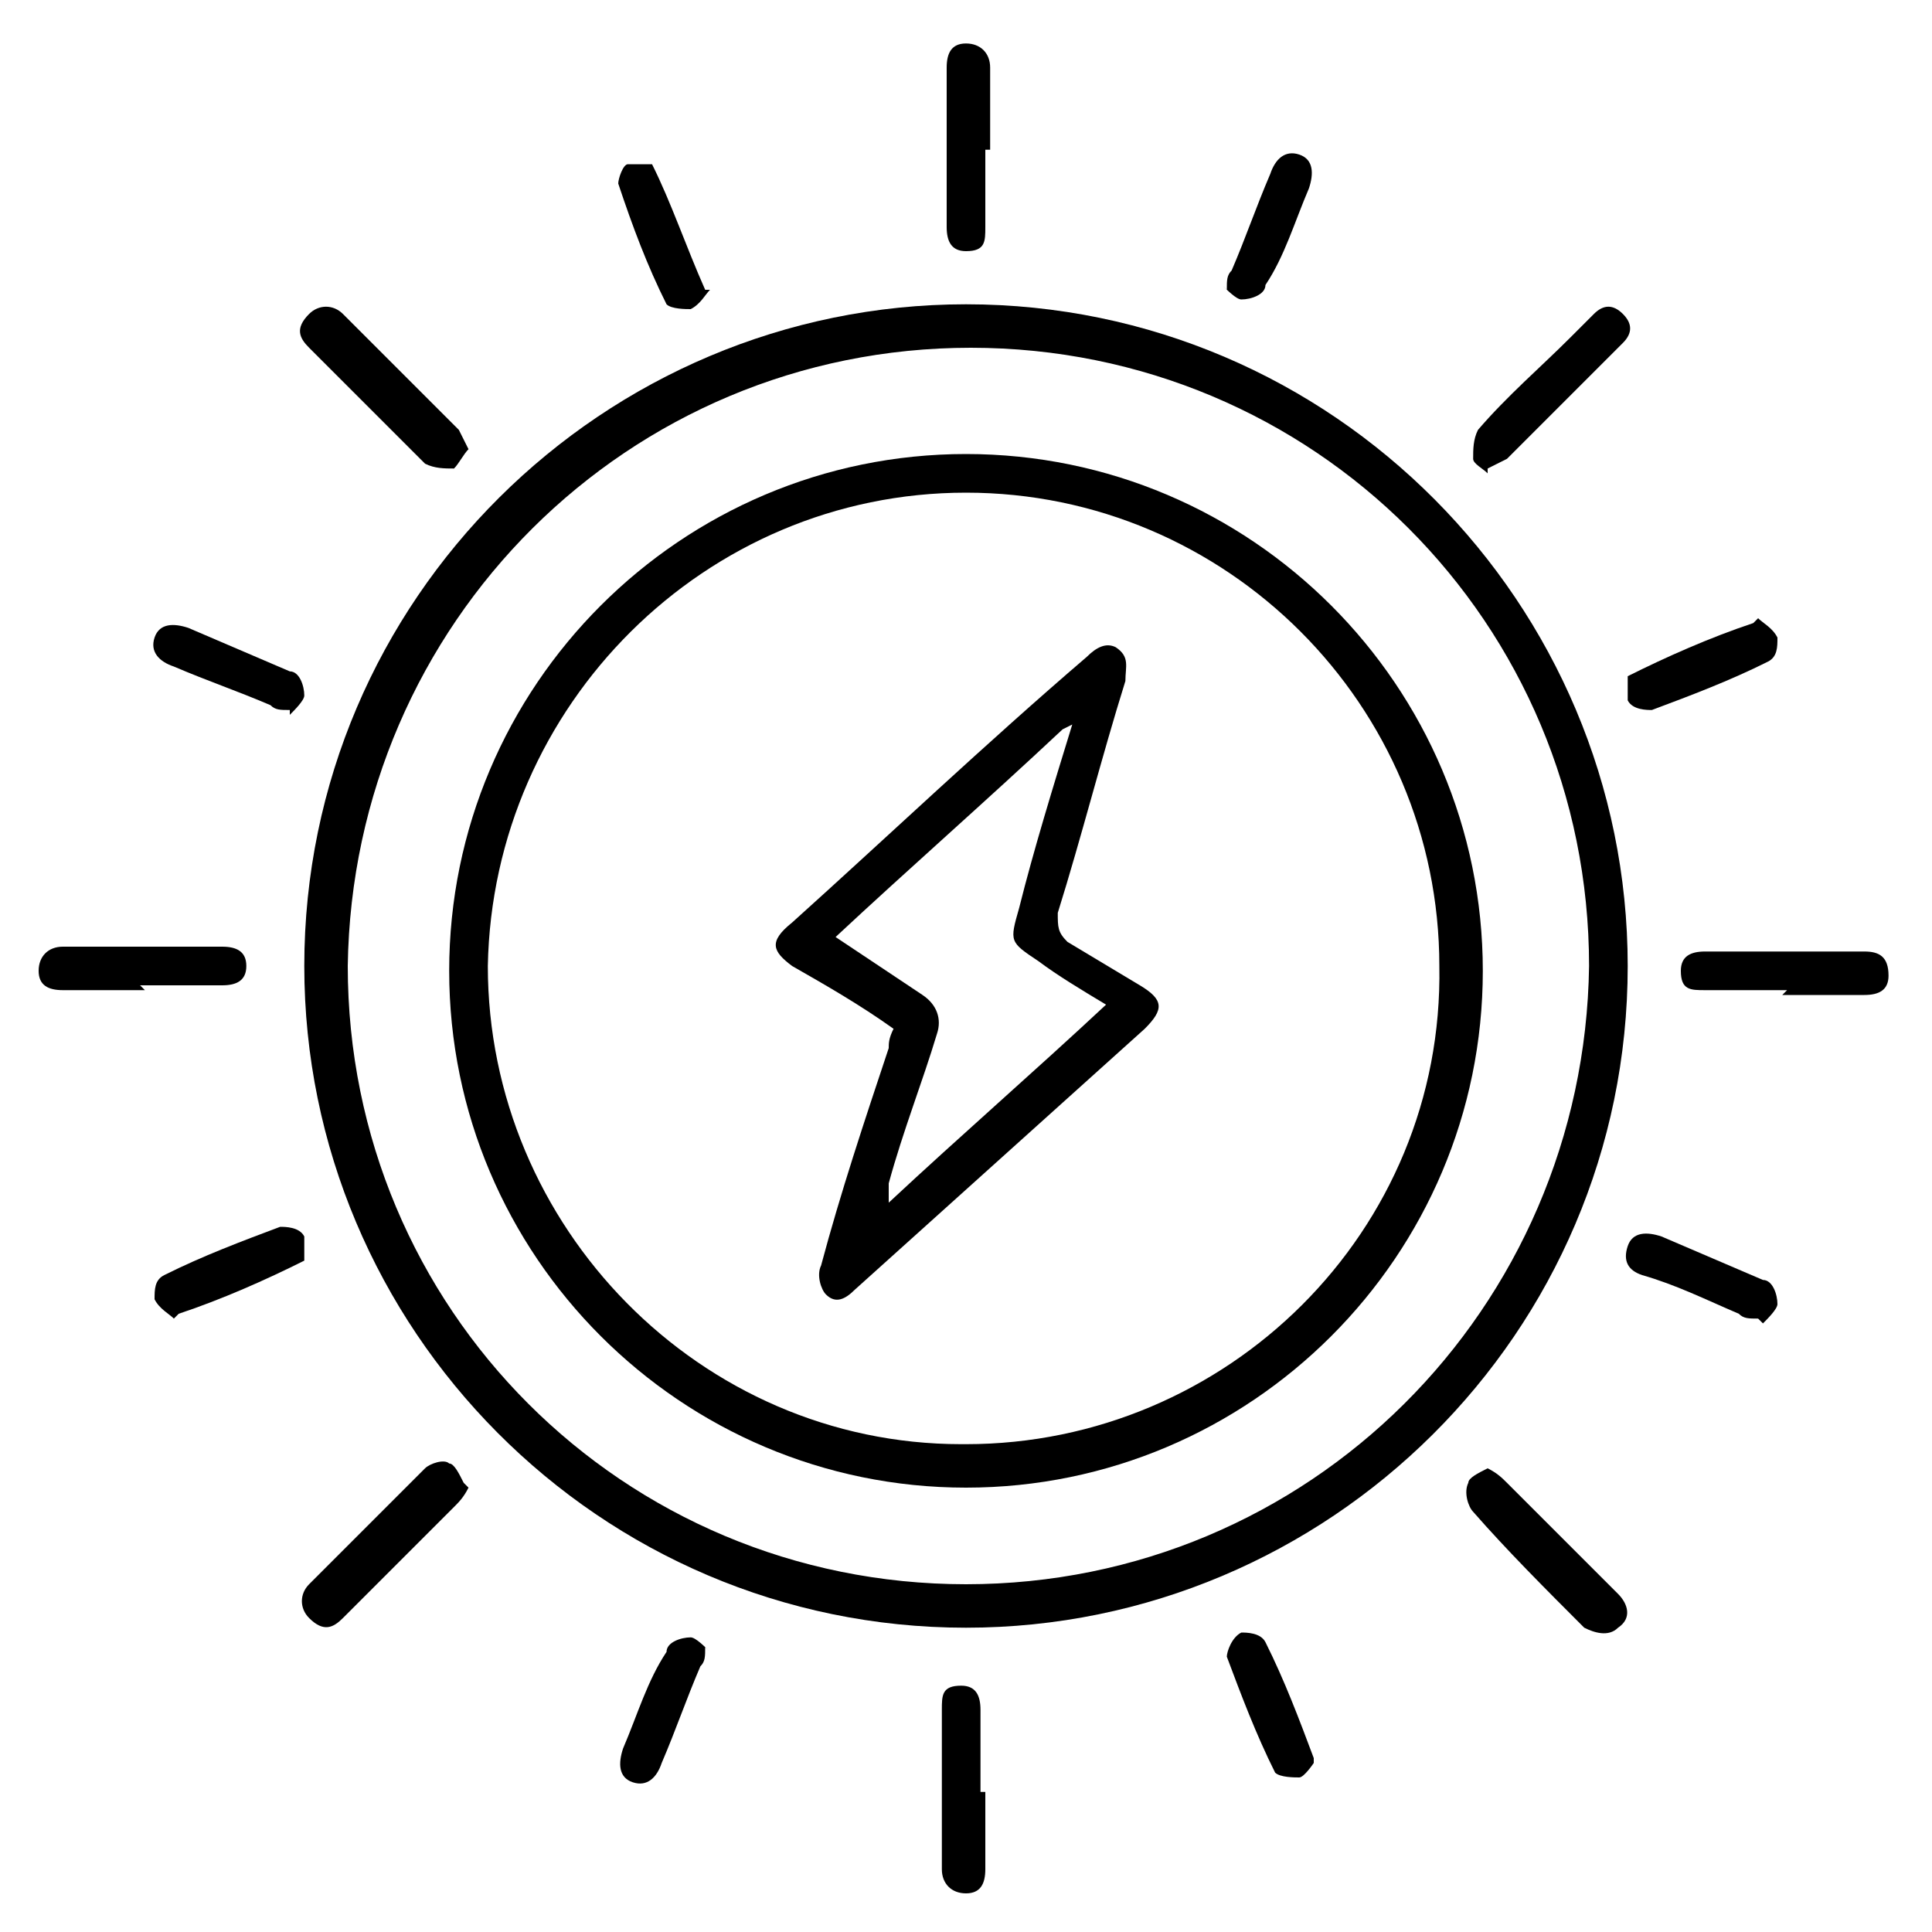 <?xml version="1.0" encoding="UTF-8"?>
<svg id="Capa_1" data-name="Capa 1" xmlns="http://www.w3.org/2000/svg" version="1.1" viewBox="0 0 40 40">
  <defs>
    <style>
      .cls-1 {
        fill: #000;
        stroke-width: 0px;
      }
    </style>
  </defs>
  <path class="cls-1" d="M6.3,20c0-7.6,6.2-13.7,13.7-13.7,7.6,0,13.7,6.2,13.7,13.7,0,7.6-6.2,13.7-13.7,13.7-7.6,0-13.7-6.2-13.7-13.7ZM7.2,20c0,7.1,5.7,12.8,12.8,12.8,7.1,0,12.8-5.7,12.9-12.8,0-7.1-5.7-12.8-12.8-12.8-7.1,0-12.8,5.7-12.9,12.8Z"/>
  <path class="cls-1" d="M9.7,9.3c-.1.1-.2.3-.3.4-.2,0-.4,0-.6-.1-.5-.5-1-1-1.5-1.5-.3-.3-.6-.6-.9-.9-.2-.2-.3-.4,0-.7.2-.2.5-.2.7,0,.8.8,1.6,1.6,2.4,2.4,0,0,.1.2.2.4Z"/>
  <path class="cls-1" d="M30.8,9.8c-.1-.1-.3-.2-.3-.3,0-.2,0-.4.1-.6.6-.7,1.3-1.3,1.9-1.9.2-.2.3-.3.5-.5.2-.2.4-.2.6,0,.2.2.2.4,0,.6-.8.8-1.6,1.6-2.4,2.4,0,0-.2.1-.4.2Z"/>
  <path class="cls-1" d="M9.7,30.8c-.1.2-.2.3-.3.4-.8.8-1.6,1.6-2.3,2.3-.2.2-.4.3-.7,0-.2-.2-.2-.5,0-.7.8-.8,1.6-1.6,2.4-2.4.1-.1.4-.2.5-.1.1,0,.2.2.3.4Z"/>
  <path class="cls-1" d="M30.8,30.4c.2.1.3.2.4.3.8.8,1.5,1.5,2.3,2.3.2.2.3.5,0,.7-.2.2-.5.1-.7,0-.8-.8-1.6-1.6-2.3-2.4-.1-.1-.2-.4-.1-.6,0-.1.2-.2.4-.3Z"/>
  <path class="cls-1" d="M20.4,3.1c0,.5,0,1.1,0,1.6,0,.3,0,.5-.4.5-.3,0-.4-.2-.4-.5,0-1.1,0-2.2,0-3.3,0-.3.1-.5.4-.5.3,0,.5.2.5.5,0,.6,0,1.1,0,1.7Z"/>
  <path class="cls-1" d="M3,20.5c-.6,0-1.1,0-1.7,0-.3,0-.5-.1-.5-.4,0-.3.2-.5.5-.5,1.1,0,2.2,0,3.3,0,.3,0,.5.1.5.4,0,.3-.2.4-.5.4-.6,0-1.1,0-1.7,0Z"/>
  <path class="cls-1" d="M37,20.5c-.6,0-1.1,0-1.7,0-.3,0-.5,0-.5-.4,0-.3.2-.4.5-.4,1.1,0,2.2,0,3.3,0,.3,0,.5.1.5.5,0,.3-.2.4-.5.4-.6,0-1.1,0-1.7,0Z"/>
  <path class="cls-1" d="M20.4,37.1c0,.5,0,1.1,0,1.6,0,.3-.1.5-.4.5-.3,0-.5-.2-.5-.5,0-1.1,0-2.2,0-3.3,0-.3,0-.5.4-.5.3,0,.4.2.4.5,0,.6,0,1.1,0,1.7Z"/>
  <path class="cls-1" d="M14.7,6c-.1.1-.2.3-.4.4-.1,0-.4,0-.5-.1-.4-.8-.7-1.6-1-2.5,0-.1.1-.4.2-.4.1,0,.4,0,.5,0,.4.8.7,1.7,1.1,2.6Z"/>
  <path class="cls-1" d="M6,14.7c-.2,0-.3,0-.4-.1-.7-.3-1.3-.5-2-.8-.3-.1-.5-.3-.4-.6.1-.3.4-.3.7-.2.7.3,1.4.6,2.1.9.2,0,.3.3.3.5,0,.1-.2.3-.3.4Z"/>
  <path class="cls-1" d="M3.6,27.3c-.1-.1-.3-.2-.4-.4,0-.2,0-.4.2-.5.8-.4,1.6-.7,2.4-1,.1,0,.4,0,.5.2,0,.1,0,.4,0,.5-.8.4-1.7.8-2.6,1.1Z"/>
  <path class="cls-1" d="M14.6,34.1c0,.2,0,.3-.1.4-.3.7-.5,1.3-.8,2-.1.3-.3.5-.6.4-.3-.1-.3-.4-.2-.7.3-.7.5-1.4.9-2,0-.2.3-.3.5-.3.1,0,.3.2.4.3Z"/>
  <path class="cls-1" d="M27.2,36.5c0,0-.2.3-.3.3-.1,0-.4,0-.5-.1-.4-.8-.7-1.6-1-2.4,0-.1.1-.4.3-.5.1,0,.4,0,.5.2.4.8.7,1.6,1,2.4,0,0,0,0,0,.2Z"/>
  <path class="cls-1" d="M25.4,6c0-.2,0-.3.1-.4.3-.7.5-1.3.8-2,.1-.3.3-.5.6-.4.3.1.3.4.2.7-.3.7-.5,1.4-.9,2,0,.2-.3.3-.5.3-.1,0-.3-.2-.4-.3Z"/>
  <path class="cls-1" d="M36.4,12.8c.1.1.3.2.4.4,0,.2,0,.4-.2.5-.8.4-1.6.7-2.4,1-.1,0-.4,0-.5-.2,0-.1,0-.4,0-.5.8-.4,1.7-.8,2.6-1.1Z"/>
  <path class="cls-1" d="M36.4,27.3c-.2,0-.3,0-.4-.1-.7-.3-1.3-.6-2-.8-.3-.1-.4-.3-.3-.6.1-.3.4-.3.7-.2.7.3,1.4.6,2.1.9.2,0,.3.3.3.5,0,.1-.2.3-.3.4Z"/>
  <path class="cls-1" d="M9.3,20.1c0-5.9,4.8-10.7,10.7-10.7,5.9,0,10.7,4.8,10.7,10.7,0,5.9-4.8,10.7-10.7,10.7-5.9,0-10.7-4.8-10.7-10.7ZM20,29.9c5.4,0,9.9-4.4,9.8-9.9,0-5.4-4.4-9.8-9.8-9.8-5.4,0-9.8,4.4-9.9,9.8,0,5.4,4.4,9.9,9.8,9.9Z"/>
  <path class="cls-1" d="M18.5,21.3c-.7-.5-1.4-.9-2.1-1.3-.4-.3-.5-.5,0-.9,2-1.8,4-3.7,6.1-5.5.2-.2.4-.3.6-.2.3.2.2.4.2.7-.5,1.6-.9,3.2-1.4,4.8,0,.3,0,.4.2.6.5.3,1,.6,1.5.9.5.3.5.5.1.9-2,1.8-4,3.6-6,5.4-.2.2-.4.3-.6.1-.1-.1-.2-.4-.1-.6.4-1.5.9-3,1.4-4.5,0-.1,0-.2.1-.4ZM22,15.1c-1.6,1.5-3.2,2.9-4.7,4.3.6.4,1.2.8,1.8,1.2.3.2.4.5.3.8-.3,1-.7,2-1,3.1,0,0,0,.2,0,.4,1.5-1.4,3-2.7,4.5-4.1-.5-.3-1-.6-1.4-.9-.6-.4-.6-.4-.4-1.1.3-1.2.7-2.5,1.1-3.8Z"/>
</svg>